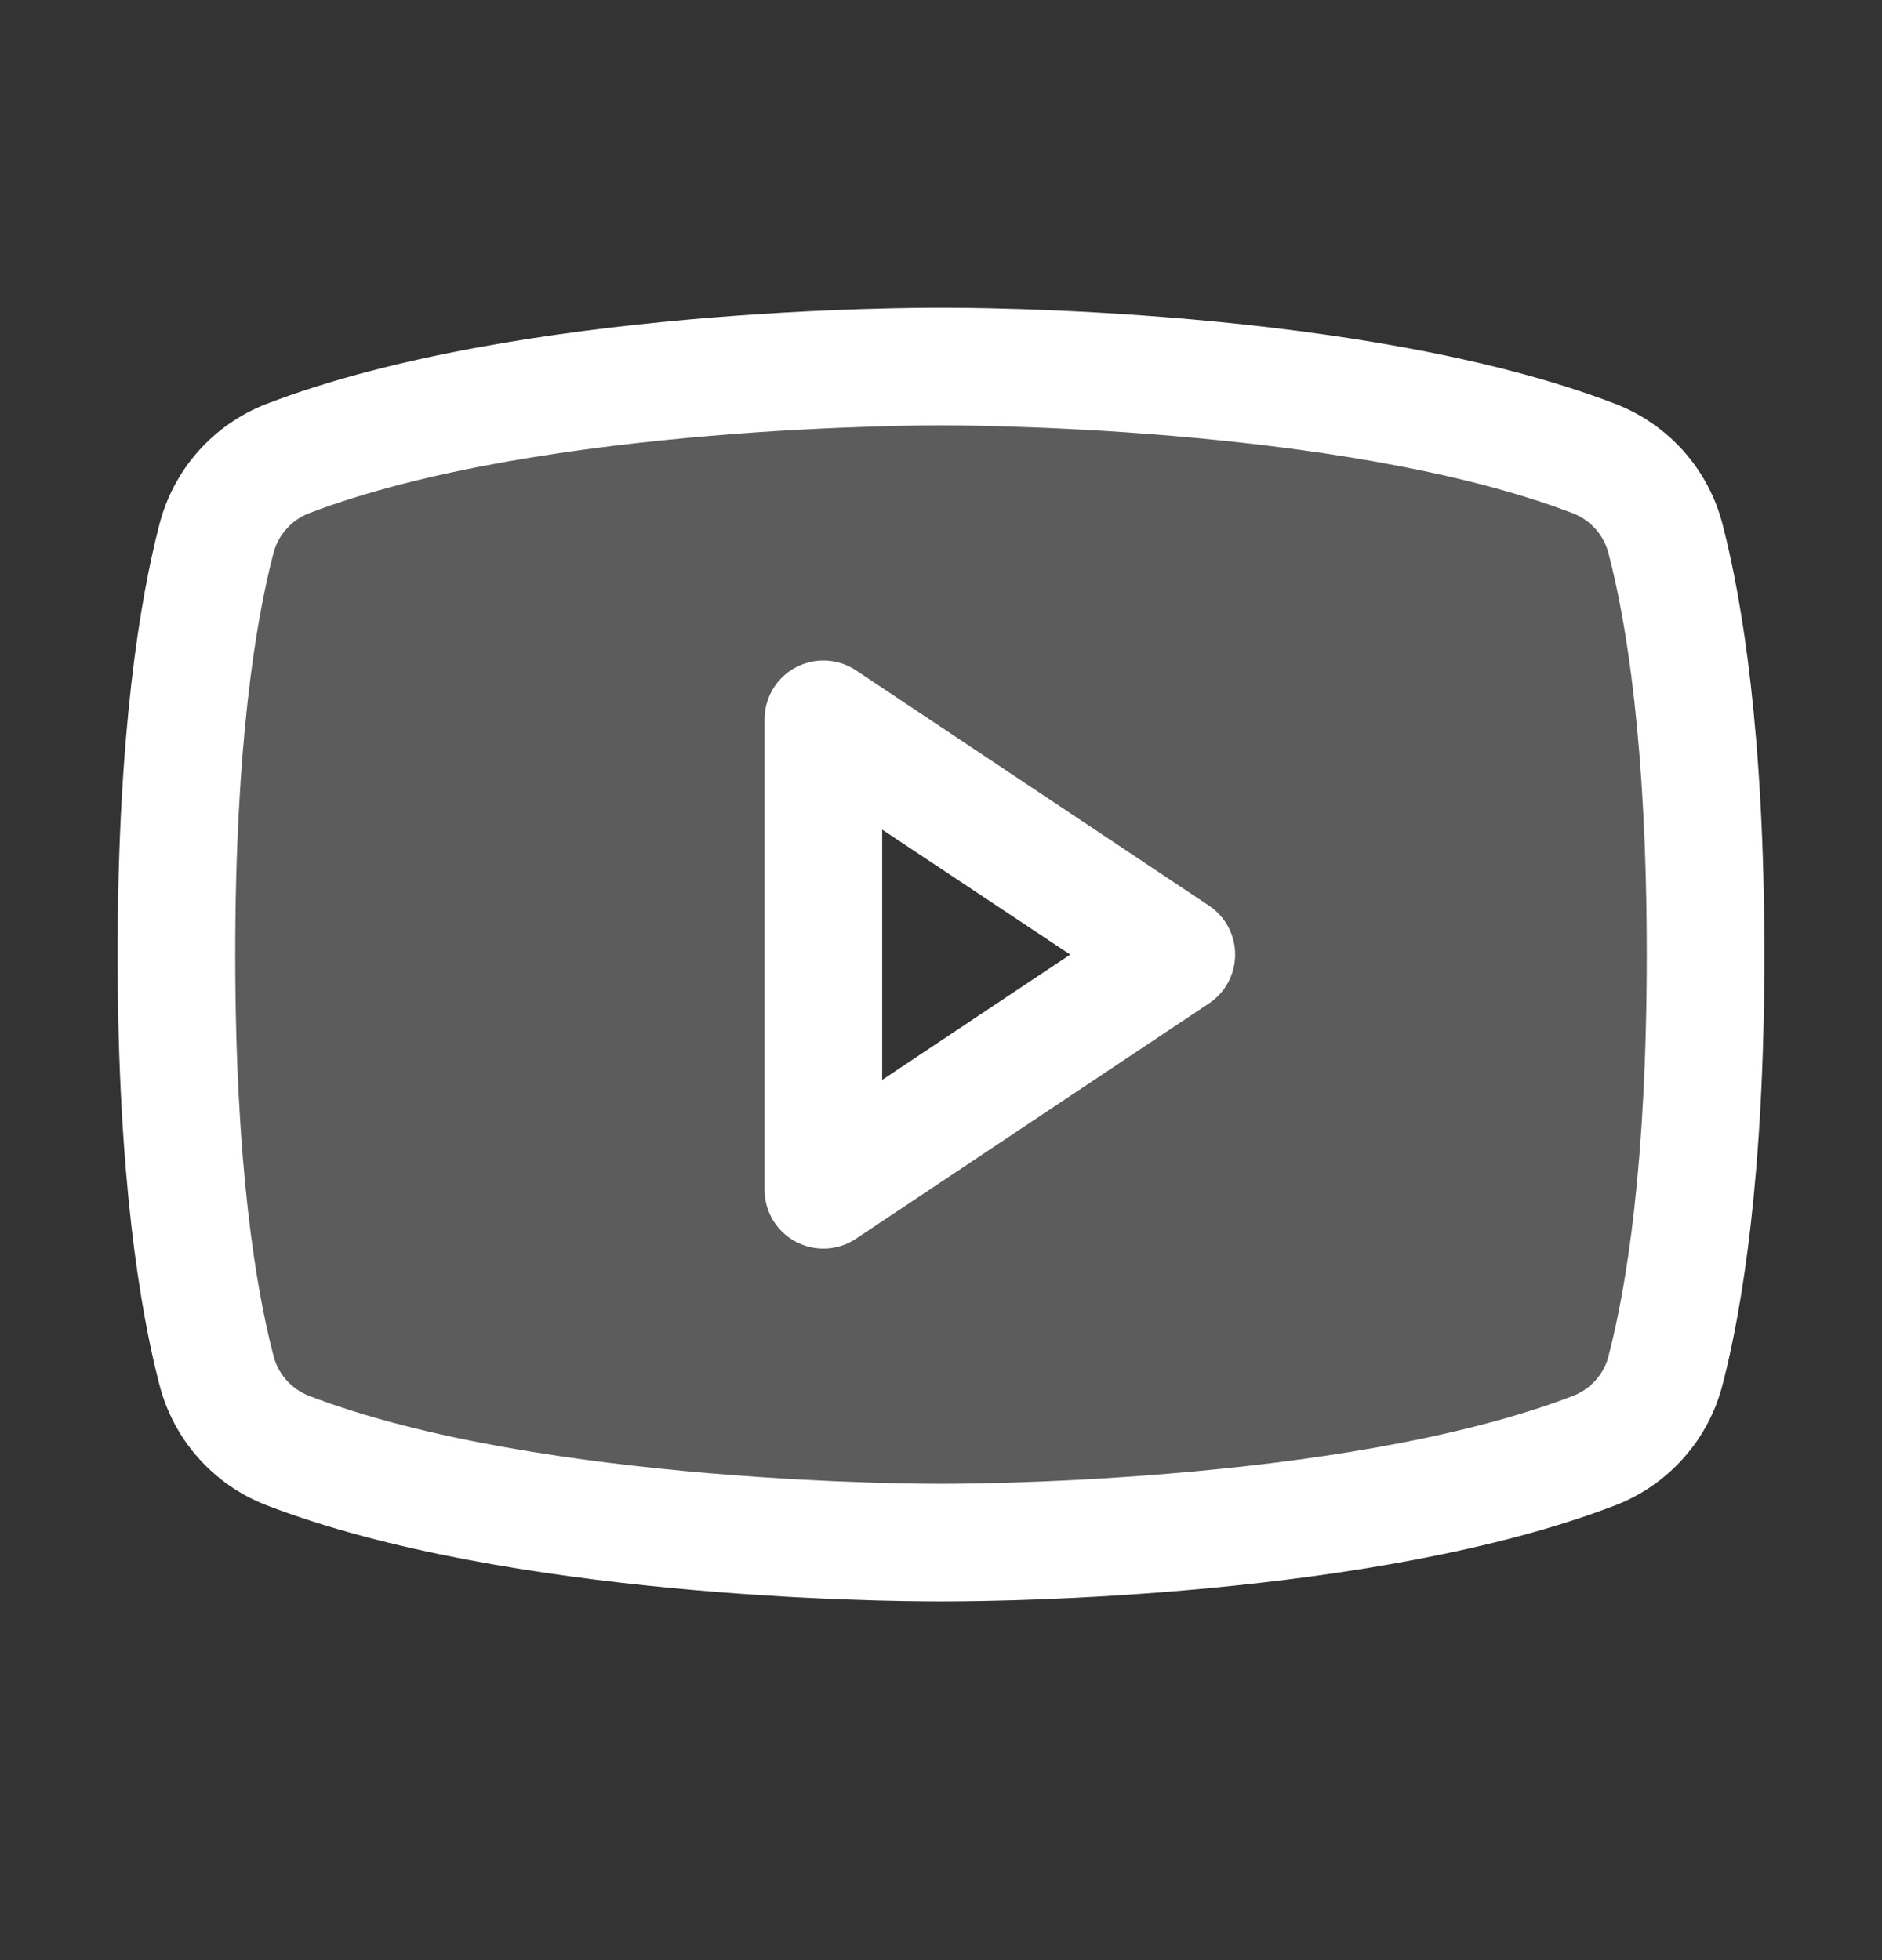 <svg width="24" height="25" viewBox="0 0 24 25" fill="none" xmlns="http://www.w3.org/2000/svg">
<rect x="0" y="0" width="24" height="25" fill="#333333" stroke="none"/>
<path opacity="0.2" d="M21.243 6.88C21.185 6.649 21.073 6.435 20.916 6.256C20.759 6.076 20.562 5.937 20.34 5.849C17.201 4.642 12 4.675 12 4.675C12 4.675 6.799 4.642 3.656 5.854C3.435 5.942 3.237 6.081 3.08 6.26C2.923 6.44 2.811 6.654 2.753 6.885C2.538 7.725 2.25 9.37 2.25 12.175C2.25 14.979 2.538 16.624 2.757 17.469C2.815 17.699 2.927 17.912 3.083 18.09C3.24 18.268 3.436 18.407 3.656 18.495C6.799 19.707 12 19.674 12 19.674C12 19.674 17.201 19.707 20.344 18.495C20.565 18.408 20.762 18.269 20.919 18.091C21.076 17.912 21.188 17.699 21.247 17.469C21.466 16.625 21.754 14.979 21.754 12.175C21.754 9.37 21.462 7.725 21.243 6.88ZM10.5 15.175V9.175L15 12.175L10.5 15.175Z" fill="white"/>
<path d="M15.416 11.55L10.916 8.55C10.803 8.475 10.672 8.431 10.536 8.425C10.401 8.418 10.266 8.449 10.146 8.513C10.026 8.577 9.926 8.672 9.856 8.789C9.787 8.905 9.75 9.039 9.75 9.175V15.175C9.75 15.31 9.787 15.444 9.856 15.56C9.926 15.677 10.026 15.772 10.146 15.836C10.266 15.9 10.401 15.931 10.536 15.924C10.672 15.918 10.803 15.874 10.916 15.799L15.416 12.799C15.519 12.73 15.604 12.638 15.662 12.529C15.72 12.42 15.751 12.298 15.751 12.175C15.751 12.051 15.72 11.929 15.662 11.82C15.604 11.711 15.519 11.619 15.416 11.55ZM11.25 13.773V10.581L13.648 12.175L11.25 13.773ZM21.968 6.692C21.88 6.346 21.711 6.027 21.475 5.759C21.238 5.492 20.942 5.285 20.61 5.155C17.396 3.913 12.281 3.925 12 3.925C11.719 3.925 6.604 3.913 3.39 5.155C3.058 5.285 2.762 5.492 2.525 5.759C2.289 6.027 2.12 6.346 2.032 6.692C1.789 7.628 1.5 9.338 1.5 12.175C1.5 15.011 1.789 16.721 2.032 17.657C2.12 18.003 2.289 18.323 2.525 18.59C2.761 18.858 3.058 19.065 3.39 19.195C6.469 20.383 11.287 20.424 11.938 20.424H12.062C12.713 20.424 17.534 20.383 20.61 19.195C20.942 19.065 21.239 18.858 21.475 18.59C21.711 18.323 21.88 18.003 21.968 17.657C22.211 16.72 22.5 15.011 22.5 12.175C22.5 9.338 22.211 7.628 21.968 6.692ZM20.516 17.286C20.488 17.401 20.432 17.507 20.355 17.597C20.277 17.686 20.179 17.756 20.069 17.8C17.102 18.946 12.055 18.925 11.995 18.925C11.935 18.925 6.898 18.942 3.933 17.8C3.823 17.756 3.725 17.686 3.647 17.597C3.57 17.507 3.514 17.401 3.486 17.286C3.263 16.43 3 14.853 3 12.175C3 9.496 3.263 7.919 3.484 7.068C3.512 6.952 3.567 6.845 3.645 6.755C3.723 6.665 3.821 6.594 3.931 6.55C6.898 5.408 11.944 5.425 12.005 5.425C12.066 5.425 17.102 5.408 20.067 6.55C20.177 6.594 20.275 6.664 20.353 6.753C20.43 6.843 20.486 6.949 20.514 7.064C20.738 7.919 21 9.496 21 12.175C21 14.853 20.738 16.43 20.516 17.281V17.286Z" fill="white"/>
</svg>
